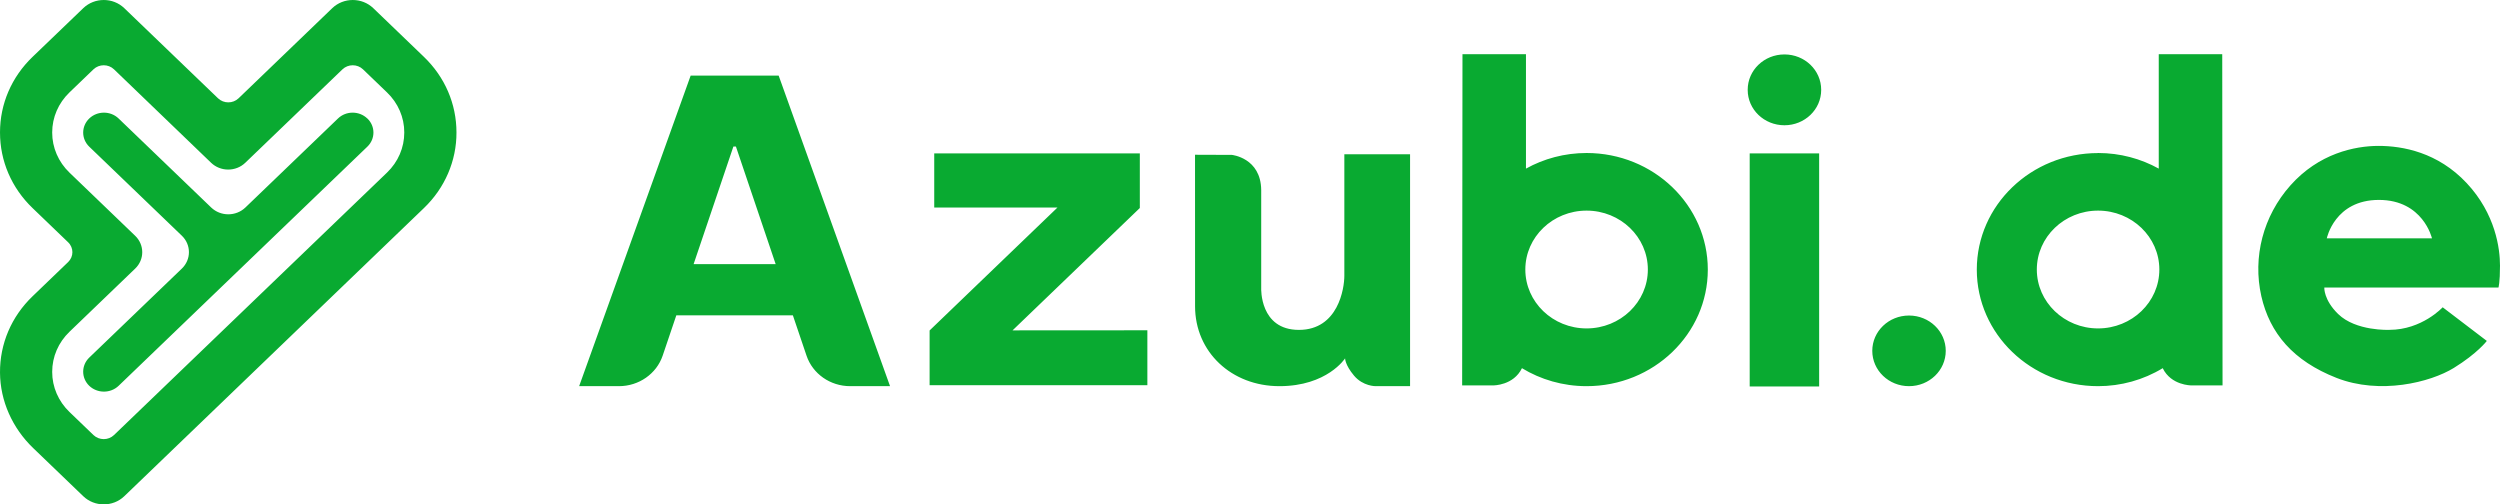 <svg width="114" height="23" viewBox="0 0 114 23" fill="none" xmlns="http://www.w3.org/2000/svg">
<path fill-rule="evenodd" clip-rule="evenodd" d="M1.515 20.434L3.796 22.627C4.313 23.124 5.151 23.124 5.668 22.627L19.33 9.489C20.284 8.576 20.82 7.335 20.815 6.04C20.815 4.738 20.288 3.513 19.33 2.592L17.022 0.373C16.505 -0.124 15.667 -0.124 15.15 0.373L10.879 4.482C10.62 4.73 10.202 4.73 9.942 4.482L5.668 0.373C5.151 -0.124 4.313 -0.124 3.796 0.373L1.486 2.592C0.528 3.513 9.97332e-05 4.736 9.97332e-05 6.04C9.97332e-05 7.345 0.528 8.57 1.486 9.489L3.108 11.049C3.366 11.298 3.366 11.7 3.108 11.949L1.486 13.509C0.519 14.438 -0.008 15.676 9.97332e-05 16.992C0.009 18.284 0.563 19.52 1.515 20.434ZM4.262 3.162C4.522 2.914 4.94 2.914 5.199 3.162L9.626 7.422C10.056 7.836 10.755 7.836 11.185 7.422L15.616 3.162C15.876 2.914 16.294 2.914 16.553 3.162L17.646 4.213C18.153 4.697 18.437 5.355 18.435 6.042C18.435 6.734 18.155 7.383 17.646 7.872L5.199 19.838C4.94 20.086 4.522 20.086 4.262 19.838L3.169 18.787C2.663 18.302 2.378 17.645 2.38 16.958C2.38 16.266 2.661 15.617 3.169 15.128L6.163 12.249C6.594 11.836 6.594 11.164 6.163 10.751L3.169 7.872C2.663 7.387 2.378 6.73 2.38 6.042C2.38 5.351 2.661 4.702 3.169 4.213L4.262 3.162ZM15.412 5.403C15.781 5.048 16.38 5.048 16.749 5.403H16.752C17.121 5.756 17.121 6.332 16.752 6.687L5.408 17.593C5.224 17.769 4.982 17.858 4.739 17.858C4.488 17.858 4.248 17.763 4.07 17.593C3.701 17.238 3.701 16.662 4.07 16.306L8.292 12.248C8.723 11.834 8.723 11.162 8.292 10.748L4.07 6.689C3.701 6.334 3.701 5.758 4.07 5.403C4.44 5.048 5.039 5.048 5.408 5.403L9.63 9.462C10.061 9.876 10.759 9.876 11.19 9.462L15.412 5.403ZM82.953 6.994H79.786V17.623H82.953V6.994ZM83.046 4.093V4.101C83.046 4.992 82.297 5.712 81.371 5.712C80.444 5.712 79.695 4.992 79.695 4.101V4.093C79.695 3.202 80.444 2.482 81.371 2.482C82.297 2.482 83.046 3.202 83.046 4.093ZM64.299 7.036V17.609H62.731C62.731 17.609 62.155 17.619 61.743 17.128C61.332 16.637 61.336 16.341 61.336 16.341C61.336 16.341 60.522 17.609 58.34 17.609C56.158 17.609 54.495 16.051 54.495 13.966C54.495 13.095 54.493 7.057 54.493 7.057L56.171 7.063C56.171 7.063 57.494 7.193 57.511 8.663V13.144C57.511 13.144 57.435 15.043 59.23 15.043C61.026 15.043 61.302 13.144 61.302 12.576V7.036H64.299ZM69.584 7.689C70.397 7.237 71.342 6.977 72.348 6.977C75.401 6.977 77.876 9.359 77.876 12.294C77.876 15.229 75.401 17.609 72.348 17.609C71.264 17.609 70.253 17.306 69.401 16.789C69.017 17.58 68.099 17.574 68.099 17.574H66.674L66.689 2.47H69.584V7.689ZM69.555 12.29C69.555 13.773 70.806 14.976 72.348 14.976C73.891 14.976 75.142 13.773 75.142 12.29C75.142 10.807 73.891 9.604 72.348 9.604C70.806 9.604 69.555 10.807 69.555 12.29ZM52.32 15.061V17.566H42.39V15.069L48.22 9.464H42.601V6.994H51.976V9.485L46.172 15.065L52.32 15.061ZM88.726 15.998C88.726 16.889 87.977 17.609 87.051 17.609C86.125 17.609 85.376 16.889 85.376 15.998C85.376 15.108 86.125 14.388 87.051 14.388C87.977 14.388 88.726 15.108 88.726 15.998ZM95.672 6.977C96.681 6.977 97.624 7.237 98.439 7.689V2.47H101.334L101.348 17.574H99.922C99.922 17.574 99.004 17.58 98.62 16.789C97.738 17.325 96.717 17.609 95.672 17.609C92.617 17.609 90.142 15.229 90.142 12.294C90.142 9.359 92.619 6.98 95.672 6.98V6.977ZM95.672 14.976C97.215 14.976 98.466 13.773 98.466 12.29C98.466 10.807 97.215 9.604 95.672 9.604C94.13 9.604 92.879 10.807 92.879 12.29C92.879 13.773 94.13 14.976 95.672 14.976ZM114 12.116C114 12.893 113.93 13.112 113.93 13.112H105.988C105.988 13.112 105.954 13.669 106.617 14.317C107.432 15.112 108.955 15.041 108.955 15.041C110.443 15.041 111.386 14.012 111.386 14.012L113.399 15.546C113.399 15.546 112.97 16.114 111.896 16.777C110.82 17.44 108.524 18.008 106.545 17.232C104.566 16.455 103.503 15.197 103.117 13.507C102.714 11.718 103.203 9.85 104.44 8.458C105.735 6.998 107.375 6.653 108.465 6.653C109.556 6.653 111.162 6.941 112.481 8.349C113.8 9.759 114 11.339 114 12.116ZM110.898 10.868C110.898 10.868 110.497 9.116 108.478 9.116C106.459 9.116 106.102 10.868 106.102 10.868H110.898ZM31.494 3.448L26.409 17.609H28.224C29.131 17.609 29.937 17.047 30.218 16.217L30.84 14.379H36.155L36.778 16.219C37.058 17.047 37.86 17.609 38.767 17.609H40.586L35.507 3.448H31.494ZM33.558 6.683L35.37 12.043H31.629L33.442 6.683H33.558Z" fill="#09AA31"/>
</svg>
